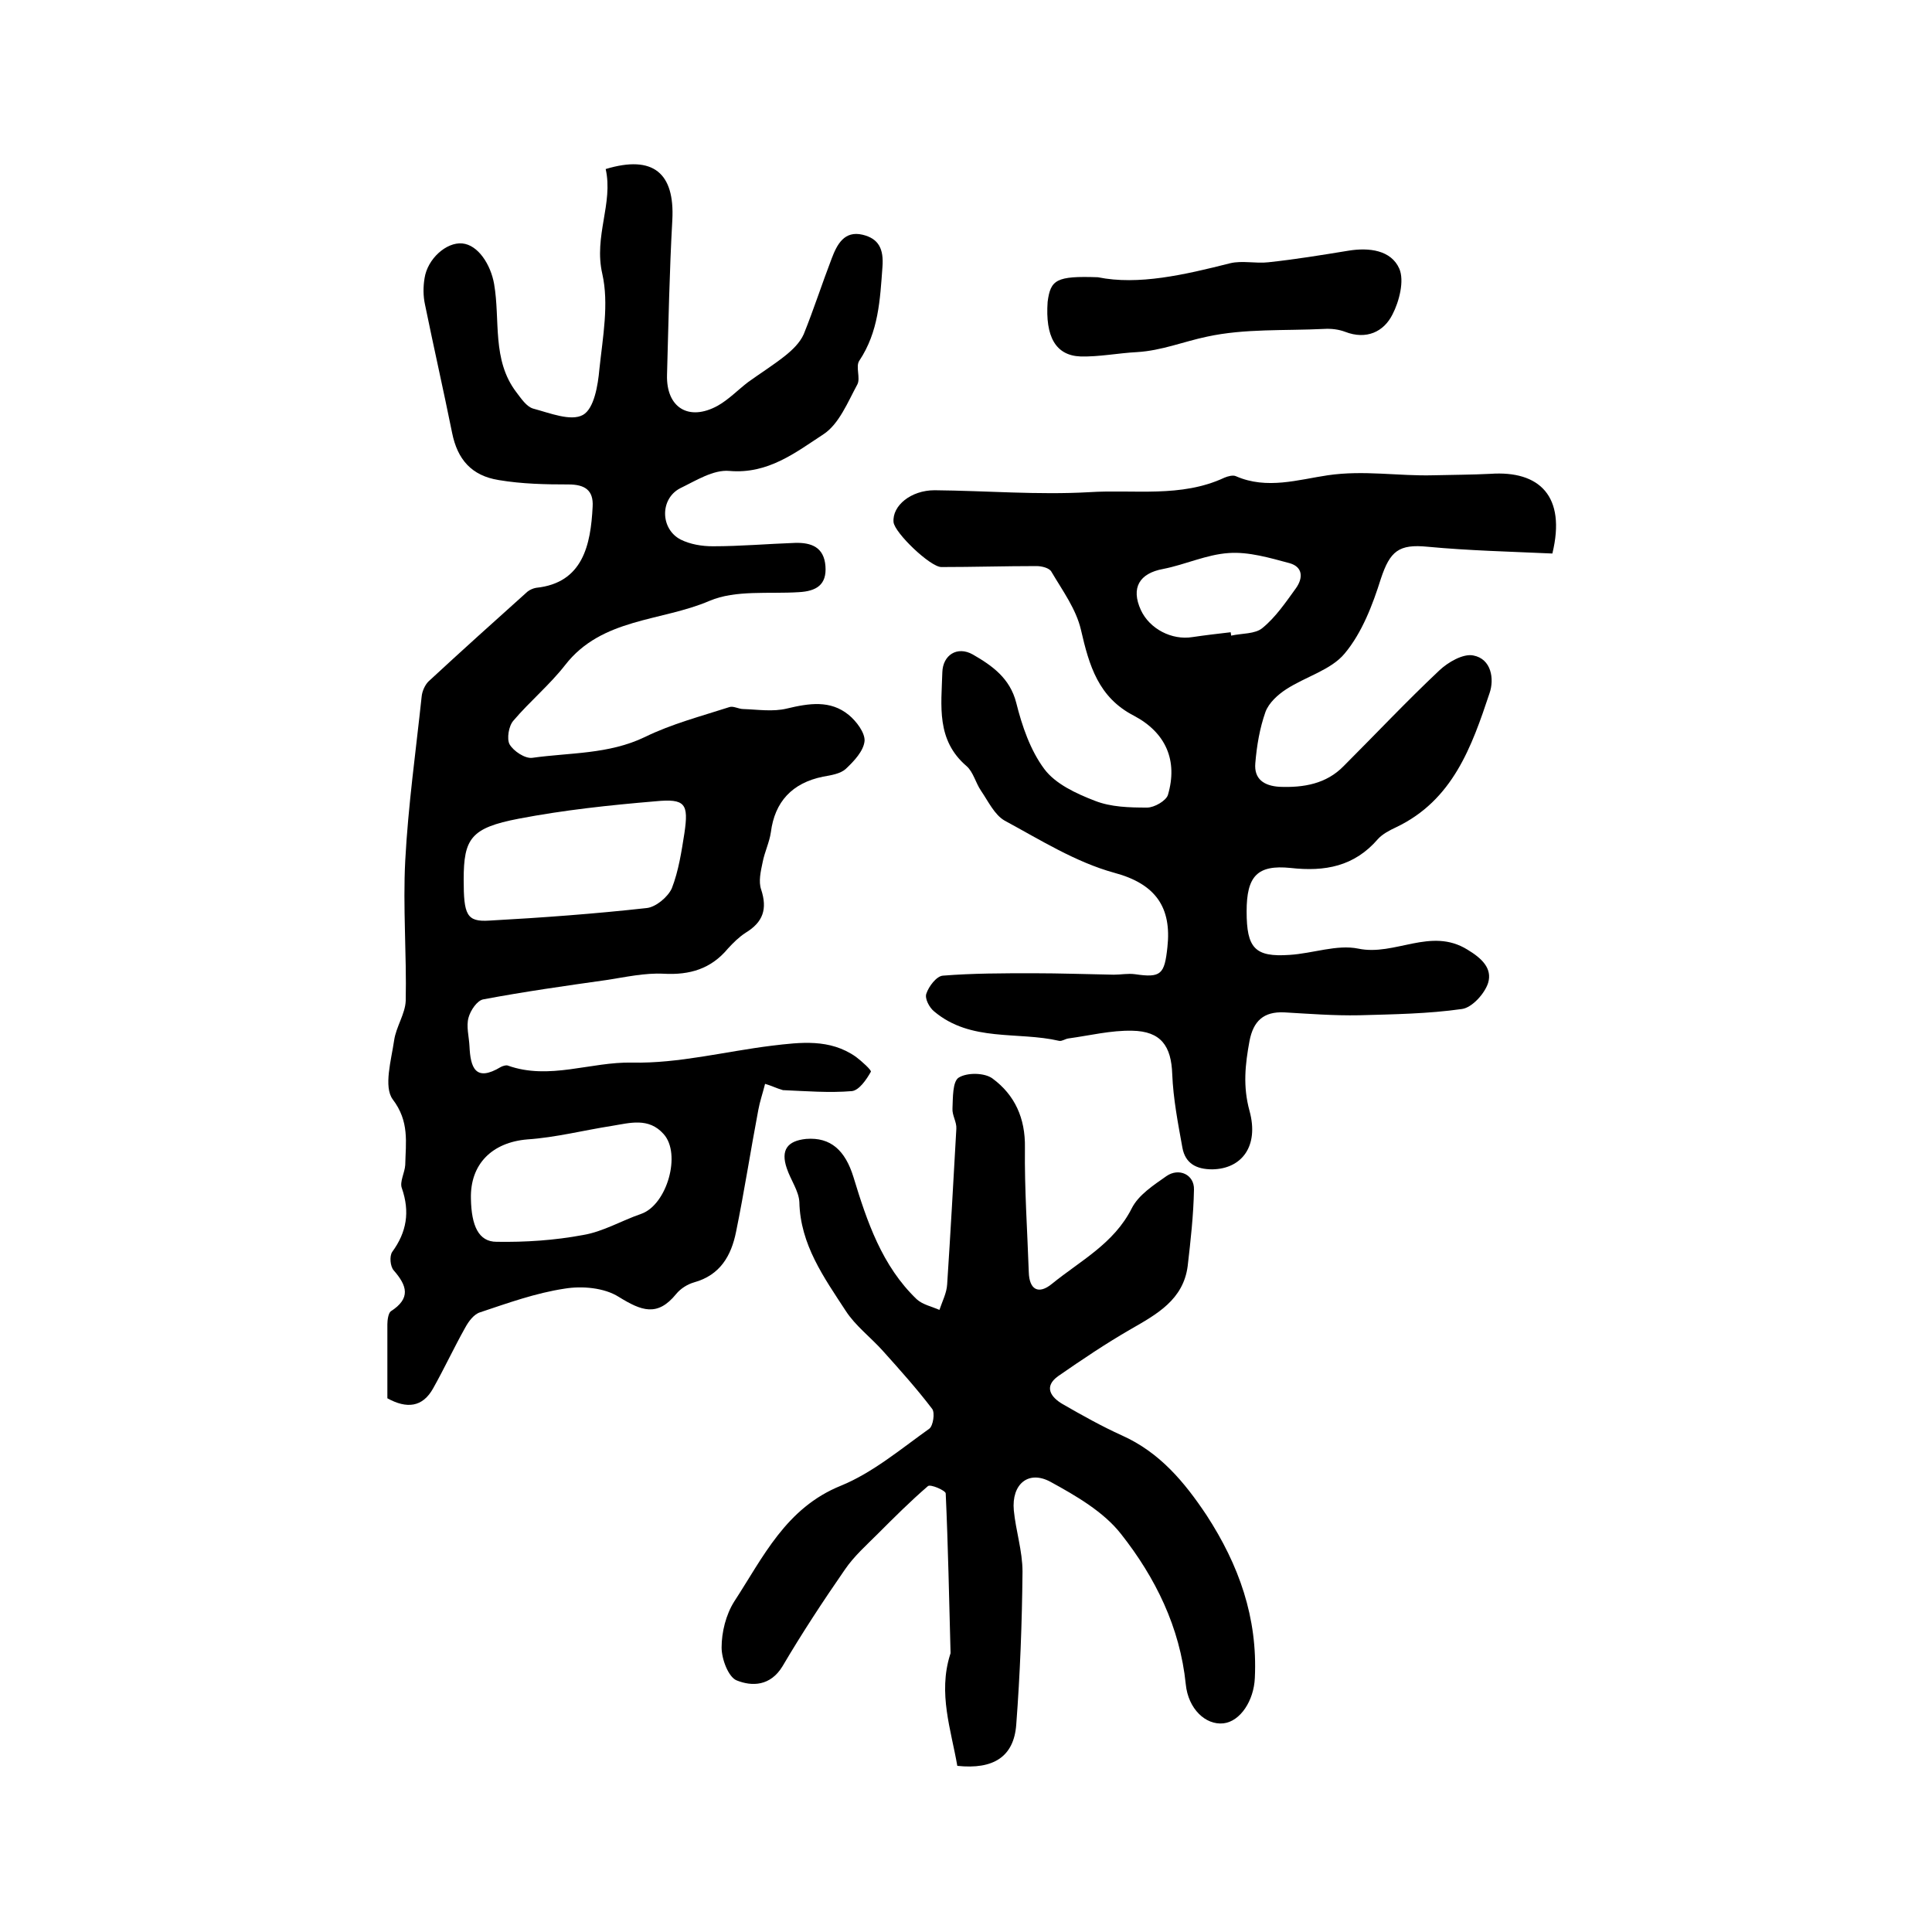 <?xml version="1.0" encoding="utf-8"?>
<!-- Generator: Adobe Illustrator 22.0.0, SVG Export Plug-In . SVG Version: 6.00 Build 0)  -->
<svg version="1.1" id="图层_1" xmlns="http://www.w3.org/2000/svg" xmlns:xlink="http://www.w3.org/1999/xlink" x="0px" y="0px"
	 viewBox="0 0 400 400" style="enable-background:new 0 0 400 400;" xml:space="preserve">
<style type="text/css">
	.st0{fill:#FFFFFF;}
</style>
<g>
	
	<path d="M158.4,224.4c-0.5,2-1.1,3.7-1.4,5.4c-1.6,8.4-2.9,16.9-4.6,25.2c-1,5-3.3,9-8.7,10.5c-1.4,0.4-2.8,1.3-3.7,2.4
		c-3.9,4.8-7.2,3.5-11.9,0.6c-3-1.9-7.6-2.3-11.2-1.7c-6,0.9-11.8,3-17.5,4.9c-1.3,0.4-2.4,1.9-3.1,3.2c-2.3,4.1-4.3,8.4-6.6,12.5
		c-2.2,4-5.5,4.3-9.5,2.1c0-5,0-10.2,0-15.3c0-0.9,0.2-2.3,0.7-2.7c4.2-2.7,3.4-5.3,0.6-8.5c-0.7-0.8-0.9-2.9-0.3-3.8
		c3-4.1,3.7-8.3,2-13.2c-0.5-1.3,0.6-3.2,0.7-4.8c0.1-4.7,0.9-9-2.6-13.6c-1.9-2.6-0.3-8.1,0.3-12.2c0.4-2.8,2.3-5.5,2.4-8.2
		c0.2-9.7-0.6-19.4-0.1-29c0.6-11.4,2.2-22.7,3.4-34c0.1-1.1,0.7-2.4,1.4-3.1c6.8-6.3,13.7-12.5,20.5-18.6c0.5-0.4,1.2-0.7,1.8-0.8
		c9.7-1,11.3-8.9,11.7-16.8c0.2-3.4-1.6-4.6-5-4.6c-4.8,0-9.6-0.1-14.4-0.9c-5.7-0.9-8.6-4.3-9.7-9.8c-1.8-8.9-3.8-17.7-5.6-26.5
		c-0.4-1.8-0.4-3.7-0.1-5.5c0.6-4,4.5-7.5,7.8-7.2c3.3,0.3,5.9,4.4,6.6,8.4c1.3,7.5-0.5,15.7,4.6,22.4c1,1.3,2.1,3,3.5,3.4
		c3.4,0.9,7.8,2.7,10.3,1.3c2.3-1.3,3.1-6.1,3.4-9.5c0.7-6.6,2-13.5,0.6-19.7c-1.8-7.8,2.3-14.6,0.7-21.7c9.9-3,14.3,0.9,13.8,10.5
		c-0.6,10.7-0.8,21.4-1.1,32.1c-0.2,6.8,4.5,9.7,10.5,6.4c2.3-1.3,4.2-3.3,6.3-4.9c2.5-1.8,5.2-3.5,7.6-5.4c1.5-1.2,3.1-2.7,3.9-4.5
		c2.1-5.2,3.8-10.5,5.8-15.7c1.1-2.9,2.6-5.8,6.4-4.9c3.3,0.8,4.4,2.9,4.1,6.7c-0.5,6.8-0.8,13.4-4.8,19.4c-0.8,1.2,0.3,3.6-0.4,4.9
		c-2,3.7-3.8,8.2-7,10.3c-5.8,3.8-11.5,8.3-19.5,7.6c-3.3-0.3-6.9,2-10.2,3.6c-4.2,2.2-4.1,8.4,0.1,10.6c2,1,4.4,1.4,6.7,1.4
		c5.7,0,11.3-0.5,17-0.7c3.4-0.1,6,0.9,6.3,4.8c0.3,3.9-1.9,5.2-5.5,5.4c-6.2,0.4-13.1-0.5-18.5,1.8c-10,4.3-22.3,3.5-29.9,13.3
		c-3.2,4.1-7.3,7.5-10.7,11.5c-1,1.1-1.4,3.8-0.8,4.9c0.8,1.4,3.2,3,4.7,2.8c7.8-1.1,15.8-0.7,23.3-4.3c5.5-2.7,11.6-4.3,17.5-6.2
		c0.8-0.3,1.9,0.4,2.9,0.4c3,0.1,6.1,0.6,9-0.1c4.6-1.1,9-1.8,12.8,1.3c1.6,1.3,3.4,3.7,3.3,5.4c-0.2,2.1-2.2,4.2-3.9,5.8
		c-1.1,1-3,1.3-4.7,1.6c-6.4,1.3-10,5.2-10.8,11.5c-0.3,2.1-1.3,4.1-1.7,6.2c-0.4,1.9-0.9,4-0.3,5.7c1.3,4,0.4,6.7-3.2,8.9
		c-1.4,0.9-2.6,2.1-3.7,3.3c-3.5,4.2-7.9,5.5-13.3,5.2c-3.9-0.2-7.9,0.7-11.8,1.3c-8.5,1.2-17,2.4-25.5,4c-1.3,0.2-2.7,2.3-3.1,3.8
		c-0.5,1.8,0.1,3.9,0.2,5.9c0.2,4.4,1.2,7.5,6.5,4.3c0.4-0.2,1-0.4,1.4-0.3c8.6,3.1,17.2-0.8,25.8-0.6c9.6,0.2,19.2-2.3,28.9-3.5
		c5.9-0.7,12-1.5,17.4,2.3c1.2,0.9,3.3,2.8,3.1,3.1c-0.9,1.6-2.4,3.8-3.9,4c-4.7,0.4-9.6,0-14.3-0.2
		C160.7,225.3,159.8,224.8,158.4,224.4z M96,182.1c0,7.3,0.6,8.8,5.3,8.5c10.9-0.6,21.8-1.4,32.6-2.6c1.9-0.2,4.4-2.3,5.2-4.1
		c1.4-3.6,2-7.6,2.6-11.4c0.9-6.1,0.2-7.2-6-6.6c-9.5,0.8-18.9,1.8-28.3,3.6C97.5,171.4,96,173.6,96,182.1z M97.5,248.2
		c0.1,5.6,1.6,8.9,5.3,8.9c6,0.1,12-0.3,17.9-1.4c4.2-0.7,8-3,12.1-4.4c5.3-1.9,8.3-12.4,4.6-16.5c-3.1-3.5-7-2.3-10.7-1.7
		c-5.8,0.9-11.6,2.4-17.5,2.8C101.9,236.5,97.3,241,97.5,248.2z"/>
	<path d="M321.4,114.6c-8.8-0.4-17.3-0.6-25.8-1.4c-6-0.6-7.8,0.9-9.7,6.6c-1.7,5.4-3.9,11.2-7.5,15.5c-2.8,3.4-8.1,4.8-12.1,7.4
		c-1.7,1.1-3.6,2.8-4.3,4.7c-1.2,3.4-1.8,7-2.1,10.6c-0.3,3.3,1.8,4.7,5,4.9c5,0.2,9.7-0.6,13.3-4.3c6.6-6.6,13-13.4,19.8-19.8
		c1.8-1.7,4.9-3.5,7-3.1c3.8,0.7,4.4,4.9,3.4,7.8c-3.7,11.1-7.6,22.2-19.4,27.8c-1.3,0.6-2.8,1.4-3.7,2.4c-4.9,5.7-11,6.8-18.1,6
		c-6.9-0.7-9.1,1.7-9.1,9c0,7.6,1.7,9.5,8.9,9c4.8-0.3,9.8-2.2,14.2-1.3c7.6,1.6,15-4.5,22.6,0.2c3,1.8,5.2,3.9,4.3,6.9
		c-0.7,2.2-3.3,5.1-5.4,5.4c-7,1-14.2,1.1-21.3,1.3c-5.2,0.1-10.3-0.3-15.5-0.6c-4.3-0.2-6.4,1.8-7.2,5.9c-0.9,4.9-1.4,9.4,0,14.5
		c2,7.3-1.6,12-7.7,12.1c-3.3,0-5.6-1.2-6.2-4.5c-0.9-5-1.9-10.1-2.1-15.2c-0.2-5.8-2.3-8.9-8.3-9c-4.4-0.1-8.8,1-13.2,1.6
		c-0.7,0.1-1.3,0.6-1.9,0.5c-8.6-2-18.3,0.3-25.9-6.1c-1-0.8-2-2.7-1.6-3.7c0.5-1.5,2.1-3.6,3.4-3.7c6.2-0.5,12.5-0.5,18.8-0.5
		c5.5,0,11,0.2,16.6,0.3c1.5,0,2.9-0.3,4.4-0.1c5.4,0.8,6.1,0,6.7-5.6c0.9-8.2-2.4-13.1-11-15.4c-8-2.2-15.3-6.8-22.7-10.8
		c-2.1-1.2-3.4-4-4.9-6.2c-1.1-1.6-1.6-3.9-3-5.1c-6.3-5.4-5.2-12.5-5-19.4c0.1-3.6,3.1-5.5,6.3-3.7c4,2.3,7.7,4.9,9,10
		c1.2,4.8,2.9,9.8,5.8,13.7c2.3,3.1,6.6,5.1,10.5,6.6c3.3,1.3,7.1,1.4,10.8,1.4c1.5,0,3.9-1.4,4.3-2.6c2.1-7.1-0.4-12.9-7-16.4
		c-7.4-3.8-9.3-10.4-11-17.8c-1-4.3-3.8-8.1-6.1-12c-0.4-0.8-2-1.2-3.1-1.2c-6.6,0-13.1,0.2-19.7,0.2c-2.3,0-9.7-7.1-9.9-9.3
		c-0.3-3.4,3.6-6.6,8.5-6.6c10.7,0.1,21.4,1,32,0.4c9.3-0.6,19,1.2,28-3c0.7-0.3,1.8-0.6,2.4-0.3c6.4,2.8,12.9,0.7,19-0.2
		c7.5-1.1,14.6,0.2,21.9,0c3.9-0.1,7.9-0.1,11.8-0.3C318.7,97.4,324.3,102.7,321.4,114.6z M254.8,130.9c0,0.2,0.1,0.5,0.1,0.7
		c2.2-0.5,5-0.3,6.5-1.6c2.7-2.2,4.8-5.3,6.9-8.2c1.5-2.1,1.5-4.4-1.3-5.2c-4.1-1.1-8.5-2.4-12.6-2.1c-4.6,0.3-9,2.4-13.6,3.3
		c-4.9,0.9-6.7,3.9-4.6,8.5c1.8,3.9,6.4,6.3,10.7,5.6C249.6,131.5,252.2,131.2,254.8,130.9z"/>
	<path d="M198.2,365.6c-1.3-7.5-4-15-1.5-23c0.1-0.2,0.1-0.3,0.1-0.5c-0.3-11-0.5-21.9-1-32.9c0-0.6-3.2-2-3.7-1.5
		c-3.6,3.1-7,6.5-10.3,9.8c-2.4,2.4-5,4.7-6.9,7.5c-4.5,6.5-8.9,13.2-12.9,20c-2.5,4.1-6.3,4.2-9.5,2.9c-1.7-0.7-3.1-4.4-3.1-6.8
		c0-3.2,0.9-6.8,2.6-9.5c6-9.2,10.7-19.4,22.1-24c6.6-2.7,12.4-7.6,18.3-11.8c0.8-0.6,1.2-3.3,0.6-4.1c-3.2-4.2-6.7-8.1-10.2-12
		c-2.5-2.8-5.7-5.2-7.7-8.3c-4.5-6.9-9.4-13.7-9.6-22.5c-0.1-2.3-1.8-4.6-2.6-7c-1.3-3.8,0.1-5.7,4-6.1c5.1-0.4,8.1,2.4,9.8,7.9
		c2.8,9.2,5.9,18.4,13.1,25.3c1.2,1.1,3.1,1.5,4.7,2.2c0.6-1.8,1.5-3.5,1.6-5.3c0.7-10.7,1.3-21.5,1.9-32.2c0.1-1.4-0.9-2.8-0.8-4.2
		c0.1-2.2,0-5.6,1.3-6.4c1.8-1.1,5.4-1,7,0.2c4.6,3.4,6.8,8.2,6.7,14.3c-0.1,8.6,0.5,17.2,0.8,25.8c0.1,3.6,2,4.7,4.8,2.4
		c5.9-4.8,12.8-8.3,16.5-15.6c1.4-2.8,4.5-4.8,7.2-6.7c2.6-1.8,5.8-0.3,5.7,2.8c-0.1,5.3-0.7,10.6-1.3,15.8c-0.9,7-6.4,10-11.8,13.1
		c-5.2,3-10.1,6.3-15,9.7c-3.1,2.2-1.5,4.4,0.9,5.8c4,2.3,8.1,4.6,12.3,6.5c7.8,3.5,12.9,9.6,17.5,16.5c6.7,10.3,10.6,21.2,10,33.7
		c-0.2,4.7-3,9-6.5,9.4c-3.7,0.4-7.3-3-7.8-8.1c-1.2-11.8-6.3-22.1-13.4-31.1c-3.6-4.6-9.3-7.9-14.6-10.8c-4.6-2.5-8.1,0.5-7.6,5.9
		c0.4,4.2,1.8,8.4,1.8,12.7c-0.1,10.6-0.5,21.2-1.3,31.7C209.9,363.7,205.7,366.4,198.2,365.6z"/>
	<path d="M227.3,57.4c8.4,1.7,17.9-0.5,27.4-2.9c2.5-0.6,5.3,0.1,7.9-0.2c5.6-0.6,11.1-1.5,16.6-2.4c4.3-0.7,8.8-0.1,10.5,3.7
		c1.1,2.5,0,6.8-1.4,9.5c-1.8,3.6-5.4,5.3-9.8,3.6c-1.3-0.5-2.9-0.7-4.4-0.6c-8.1,0.4-16.4-0.1-24.2,1.6c-4.8,1-9.4,2.9-14.5,3.2
		c-3.9,0.2-7.8,1-11.7,0.9c-5.2-0.2-7.3-4.2-6.8-11.3C217.5,57.9,218.7,57.1,227.3,57.4z"/>
	
	
	
</g>
</svg>
